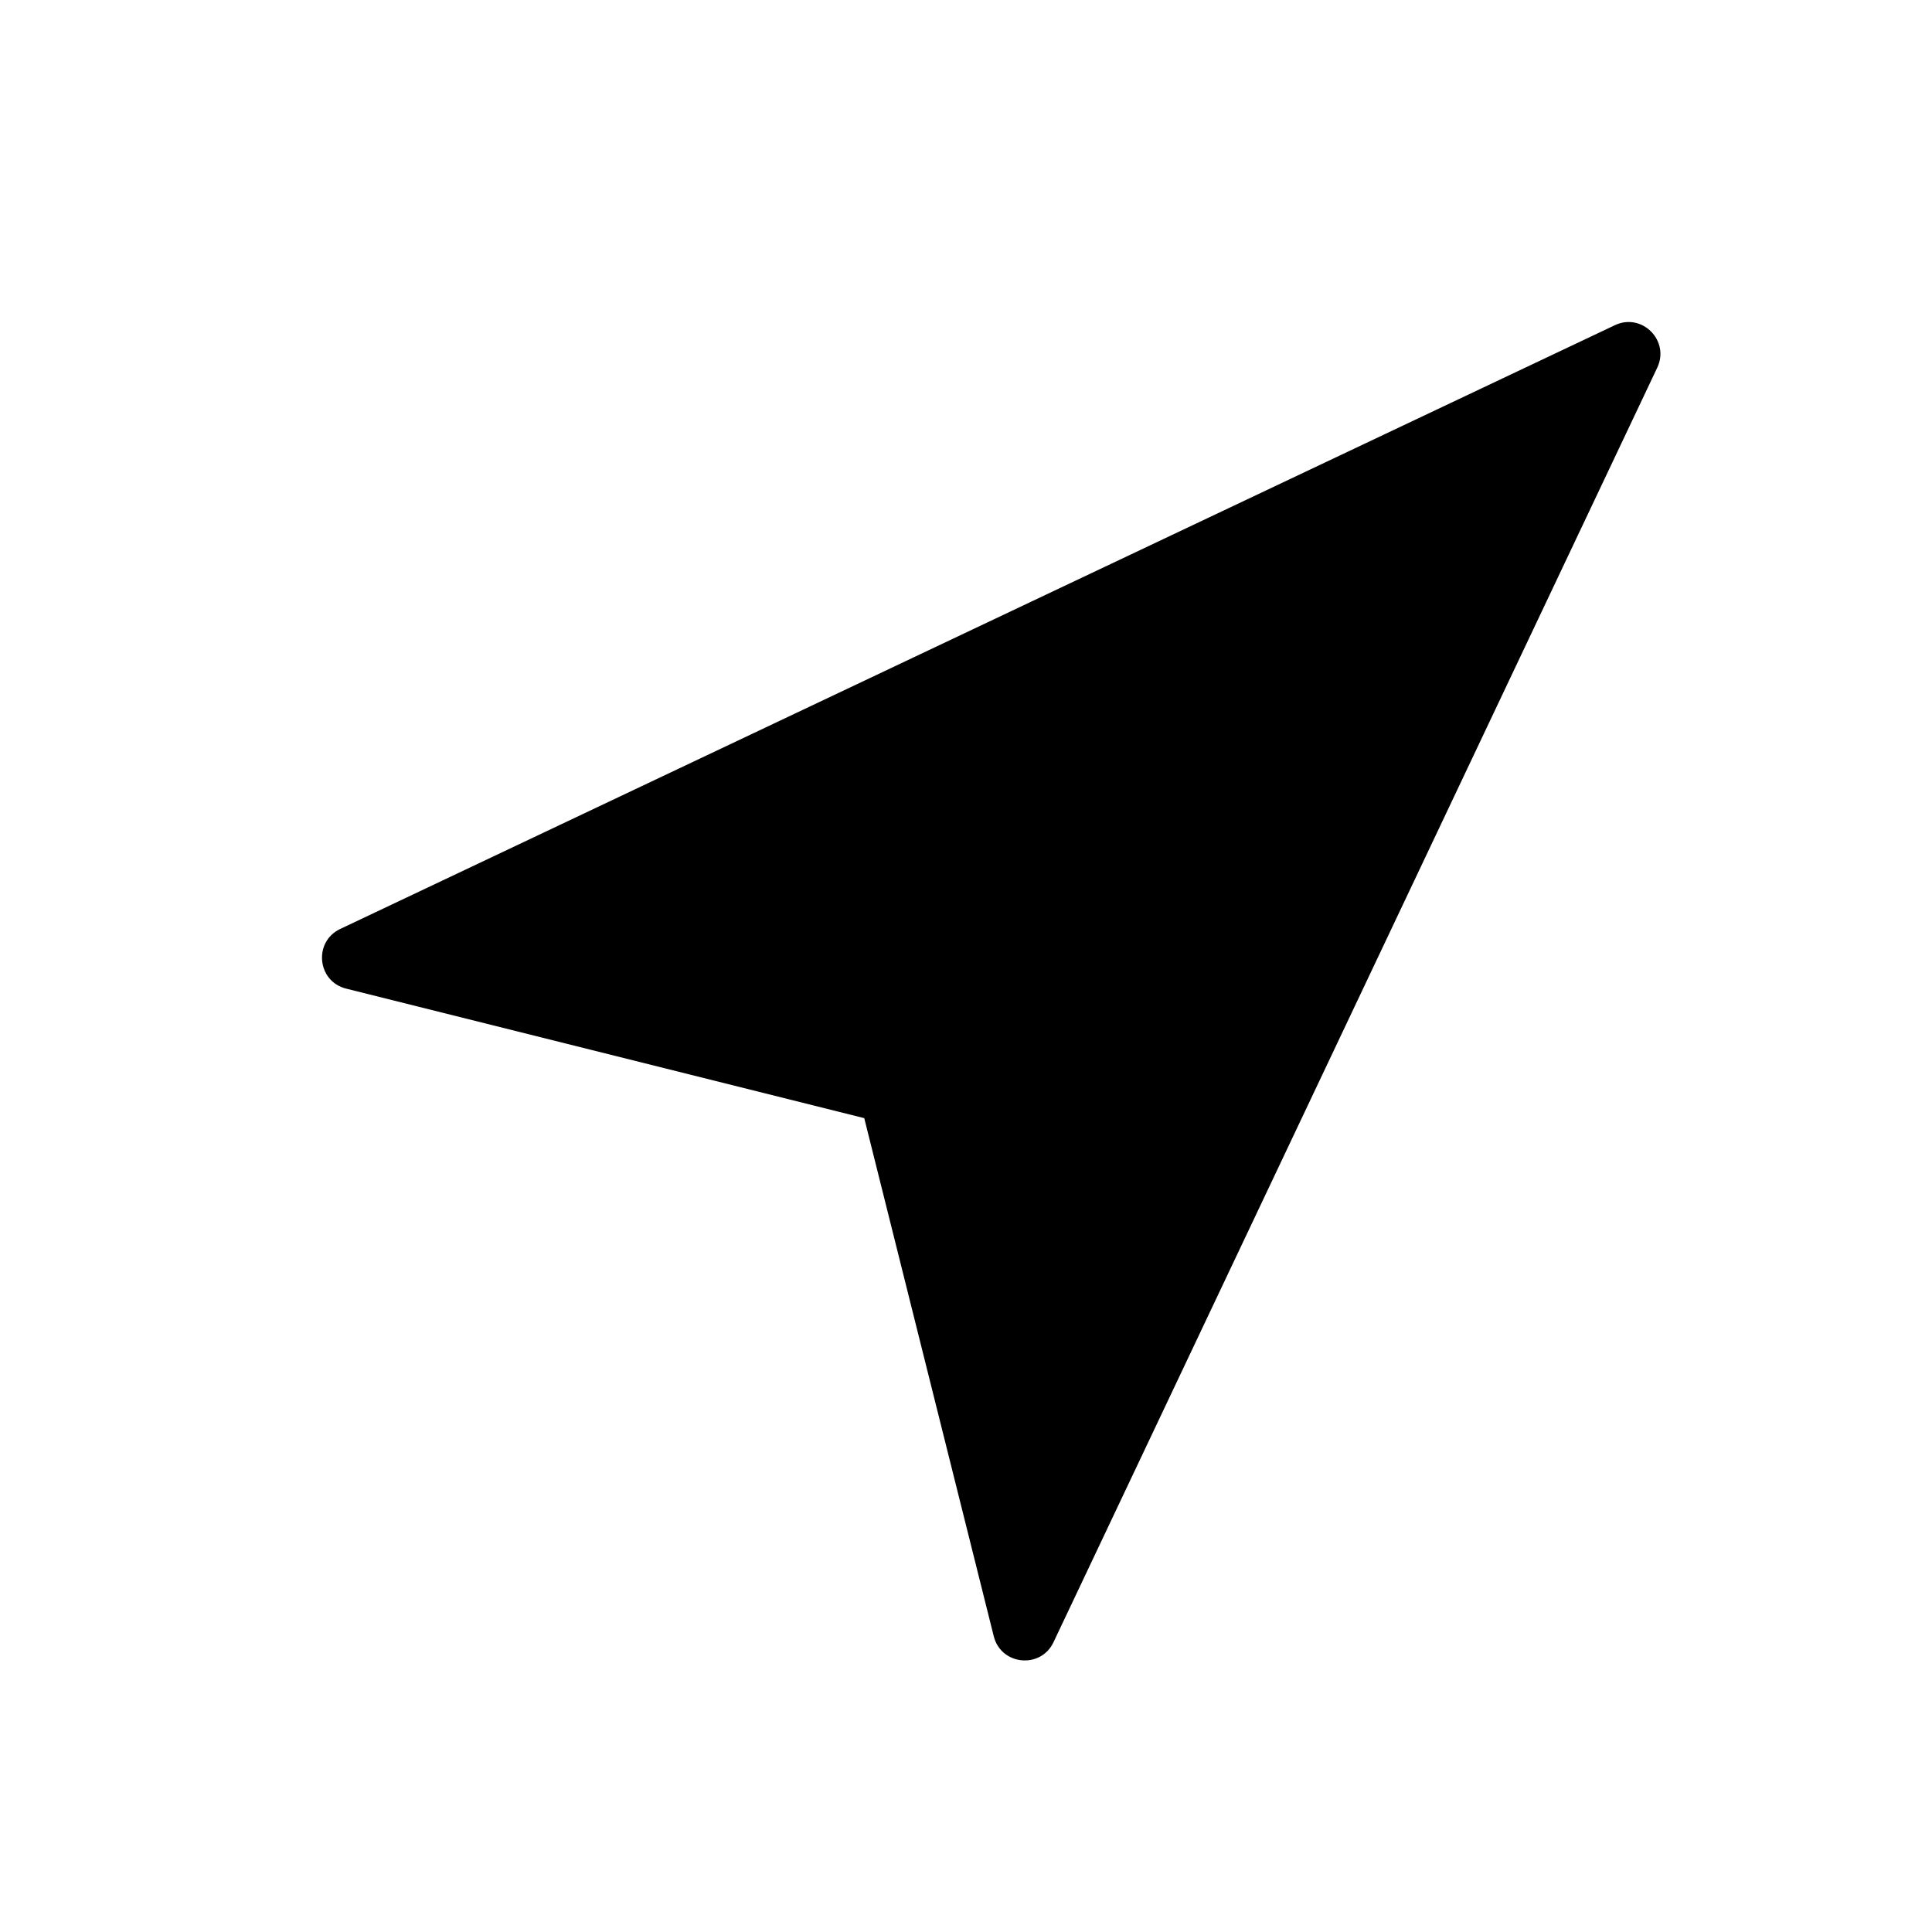 <?xml version="1.0" encoding="UTF-8"?>
<svg id="navigation-fill" viewBox="0 0 24 24" version="1.1" xmlns="http://www.w3.org/2000/svg">
    <g stroke="none" stroke-width="1" fill="none" fill-rule="evenodd">
        <path d="M10.736,13.89 L4.3,12.281 C3.939,12.191 3.891,11.699 4.226,11.54 L20.06,4.04 C20.396,3.88 20.746,4.231 20.587,4.567 L13.087,20.4 C12.928,20.736 12.435,20.687 12.345,20.327 L10.736,13.89 Z" fill="currentColor" fill-rule="nonzero"></path>
    </g>
</svg>
